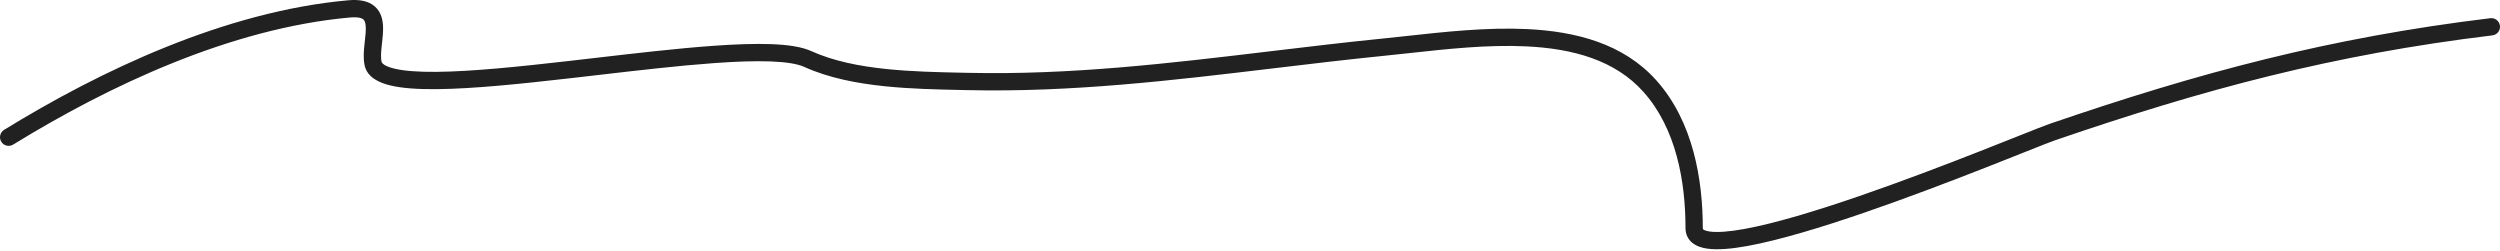 <?xml version="1.0" encoding="UTF-8"?> <svg xmlns="http://www.w3.org/2000/svg" width="1156" height="116" viewBox="0 0 1156 116" fill="none"> <path fill-rule="evenodd" clip-rule="evenodd" d="M168.04 8.999C167.504 8.529 165.966 7.718 161.755 8.096C106.376 13.068 49.882 39.933 6.095 66.853C4.214 68.01 1.75 67.422 0.593 65.54C-0.564 63.658 0.024 61.194 1.906 60.038C46.077 32.882 103.832 5.264 161.039 0.128C166.123 -0.328 170.355 0.389 173.315 2.984C176.303 5.604 177.017 9.286 177.127 12.339C177.216 14.848 176.904 17.64 176.631 20.077C176.575 20.578 176.521 21.063 176.472 21.528C176.157 24.53 176.046 26.828 176.422 28.552C176.525 29.024 177.353 30.522 182.348 31.727C186.944 32.837 193.56 33.304 201.833 33.228C218.313 33.078 240.23 30.804 263.172 28.181C267.167 27.724 271.191 27.257 275.22 26.789C294.224 24.583 313.318 22.366 329.788 21.185C339.775 20.469 348.905 20.125 356.545 20.407C364.05 20.684 370.618 21.574 375.157 23.637C385.256 28.226 397.376 30.634 410.08 31.937C421.601 33.119 433.359 33.372 444.291 33.608C445.406 33.632 446.512 33.655 447.609 33.68C495.067 34.745 540.963 29.258 587.534 23.689C604.575 21.652 621.706 19.603 639.038 17.861C642.766 17.486 646.638 17.062 650.616 16.625C668.072 14.71 687.578 12.571 706.009 13.442C728.681 14.513 750.688 20.158 765.879 37.14C783.061 56.347 787.377 83.361 787.377 105.522C787.377 105.912 787.451 105.972 787.593 106.087L787.598 106.091C787.924 106.354 788.757 106.782 790.506 107.04C794.002 107.558 799.443 107.172 806.575 105.878C820.693 103.316 839.843 97.513 859.641 90.701C879.389 83.907 899.591 76.178 915.749 69.839C922.135 67.334 927.93 65.029 932.818 63.085C940.195 60.151 945.506 58.038 947.668 57.297C1016.87 33.575 1076.91 17.458 1151.52 8.415C1153.71 8.149 1155.71 9.711 1155.97 11.905C1156.24 14.098 1154.67 16.091 1152.48 16.357C1078.58 25.313 1019.11 41.264 950.262 64.865C948.27 65.548 943.32 67.517 936.245 70.332C931.323 72.29 925.371 74.658 918.671 77.286C902.474 83.641 882.15 91.418 862.244 98.266C842.388 105.097 822.755 111.073 808.003 113.749C800.701 115.075 794.186 115.672 789.334 114.954C786.909 114.595 784.47 113.849 782.569 112.312C780.486 110.629 779.377 108.256 779.377 105.522C779.377 84.031 775.122 59.472 759.916 42.473C746.833 27.847 727.45 22.464 705.631 21.433C687.892 20.595 669.177 22.644 651.747 24.552C647.698 24.995 643.719 25.431 639.838 25.821C622.837 27.53 605.905 29.555 588.977 31.579C542.225 37.17 495.5 42.757 447.43 41.678C446.332 41.653 445.219 41.63 444.094 41.605C433.208 41.371 421.125 41.112 409.264 39.896C396.187 38.555 383.084 36.027 371.847 30.92C368.826 29.547 363.606 28.673 356.25 28.401C349.029 28.135 340.226 28.457 330.36 29.165C314.083 30.331 295.21 32.522 276.209 34.728C272.164 35.197 268.113 35.668 264.081 36.129C241.209 38.744 218.875 41.074 201.906 41.228C193.454 41.305 186.045 40.85 180.471 39.504C175.296 38.255 169.809 35.765 168.606 30.259C167.92 27.115 168.21 23.608 168.516 20.694C168.578 20.098 168.642 19.524 168.703 18.968C168.971 16.549 169.198 14.488 169.132 12.625C169.051 10.363 168.546 9.442 168.04 8.999Z" fill="#212121"></path> </svg> 